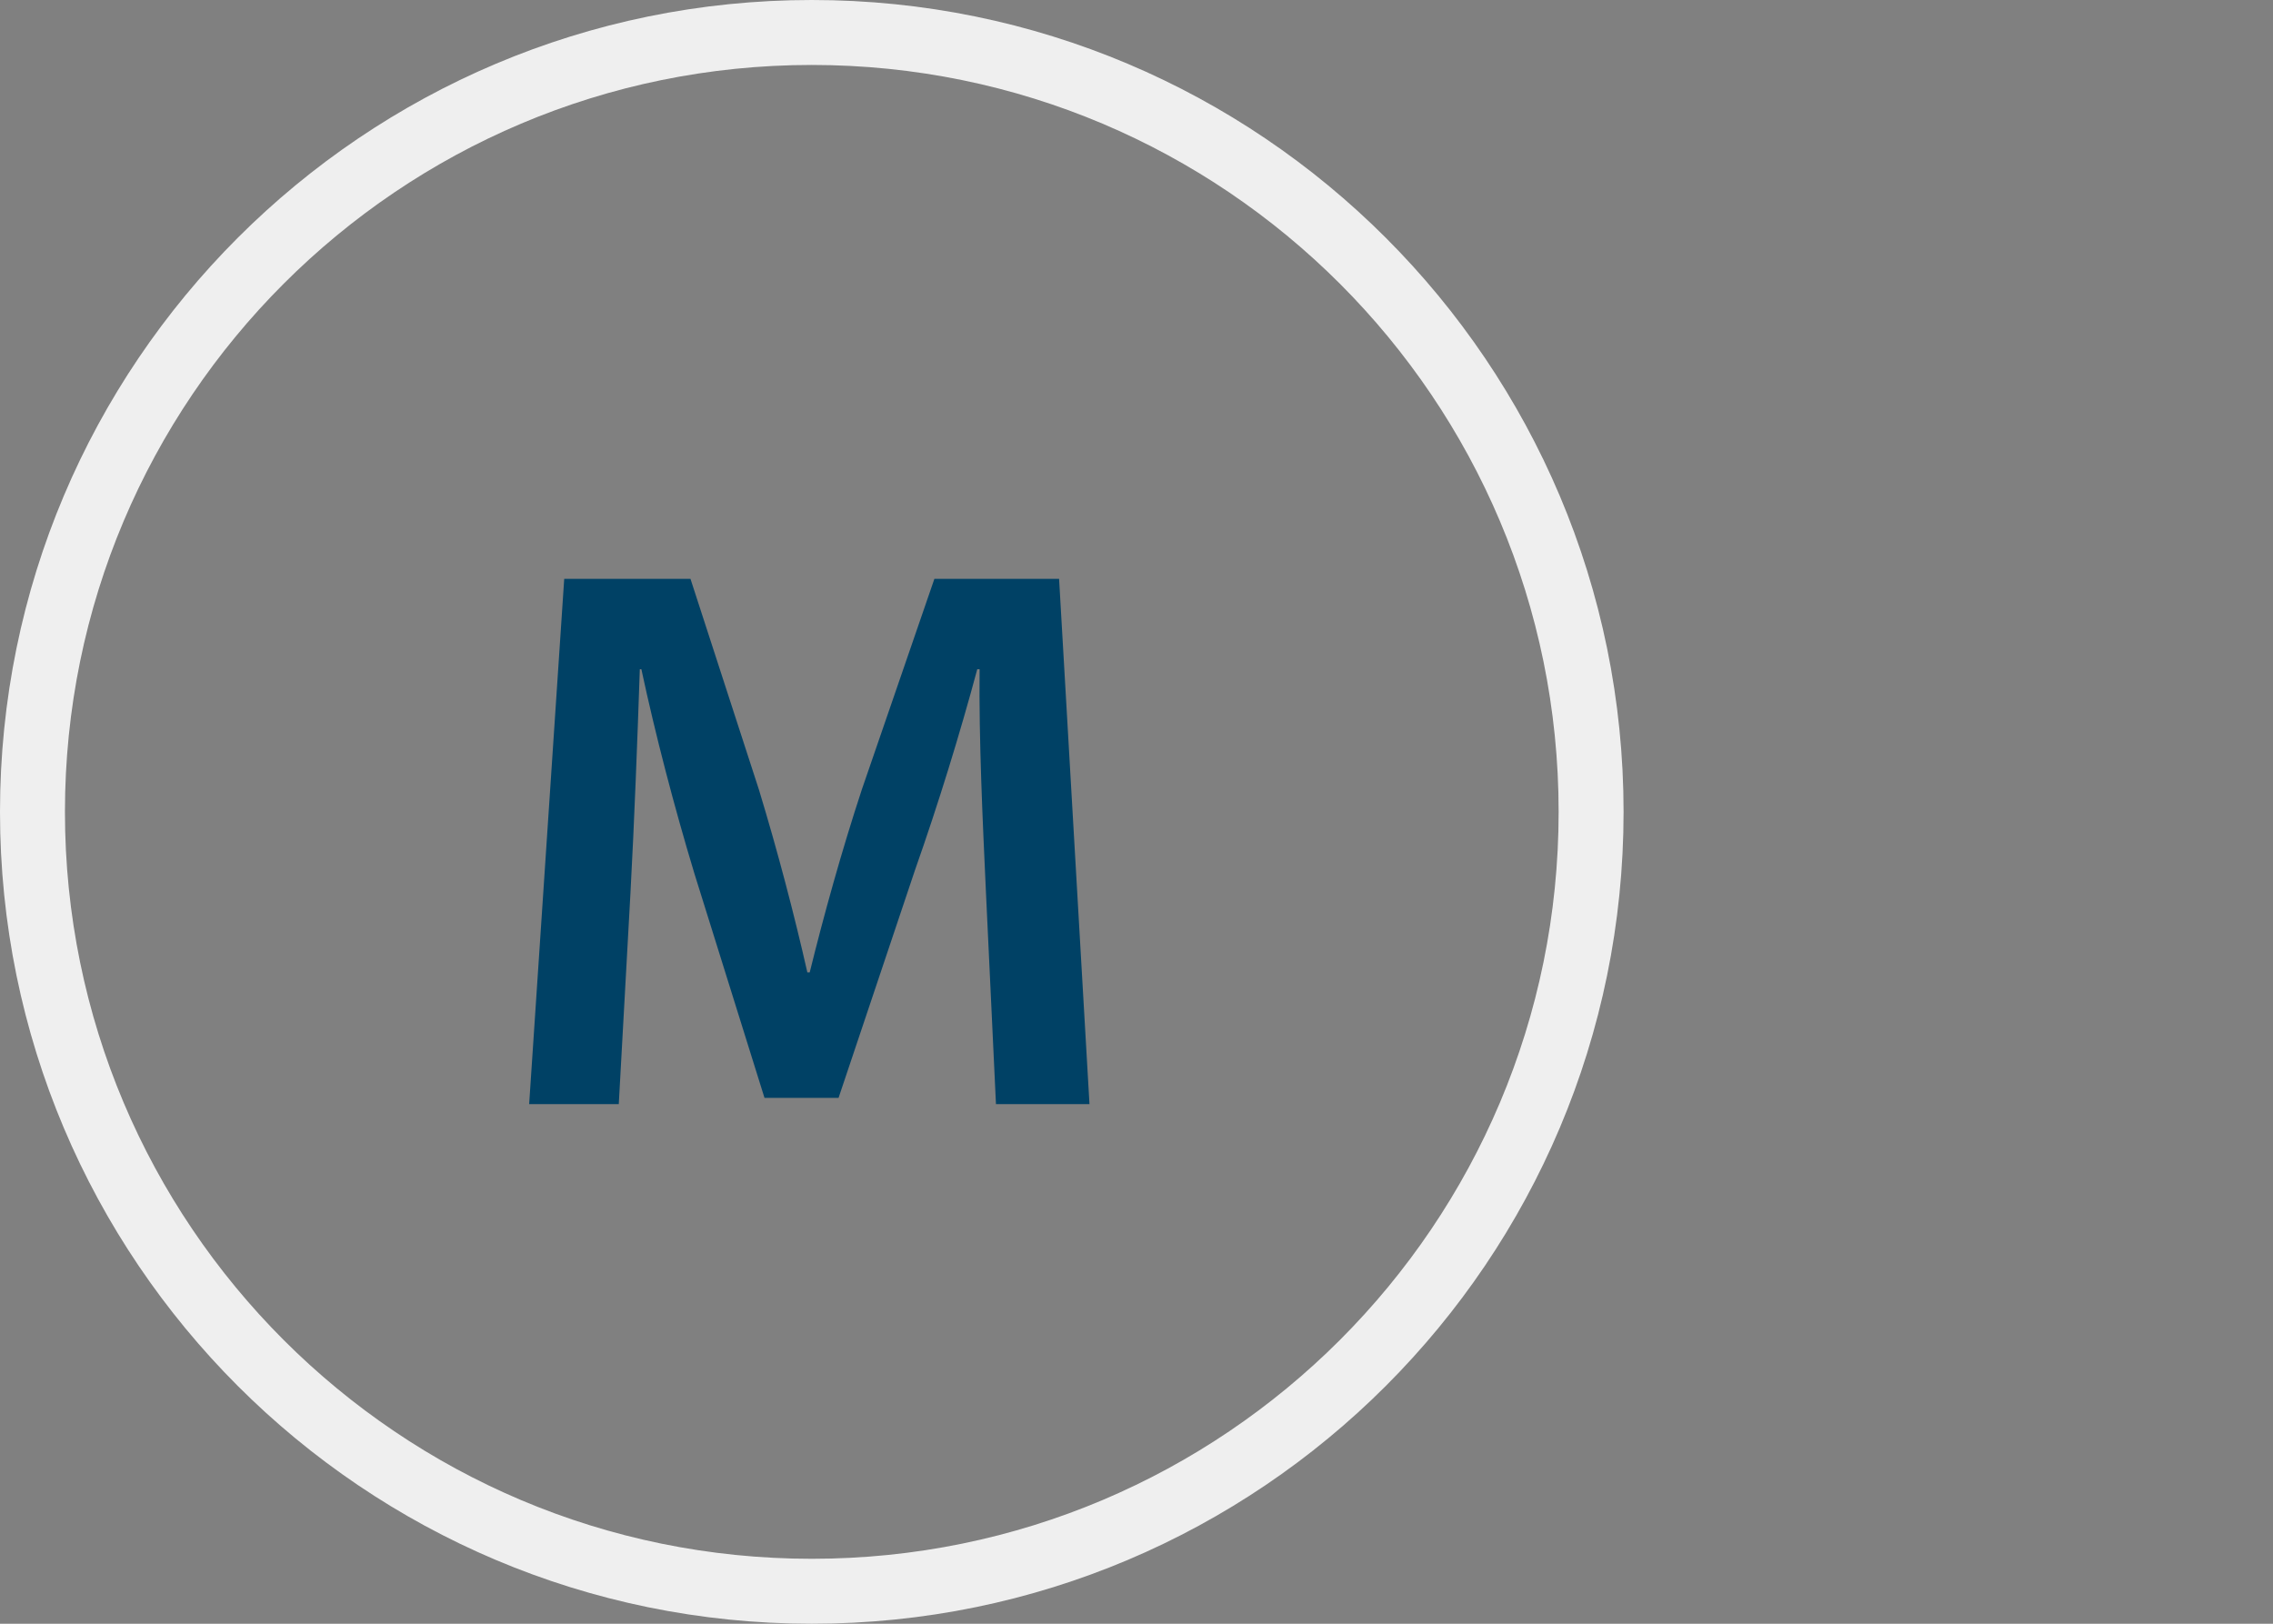 <svg xmlns="http://www.w3.org/2000/svg" width="70" height="50" viewBox="0 0 70 50">
  <rect x="0" y="0" width="70" height="50" fill="#808080" stroke="none"/>
  <g fill="none">
    <path fill="#EFEFEF" d="M25,0 C38.807,0 50,11.193 50,25 C50,38.807 38.807,50 25,50 C11.193,50 0,38.807 0,25 C0,11.193 11.193,0 25,0 Z M25,2 C12.297,2 2,12.297 2,25 C2,37.703 12.297,48 25,48 C37.703,48 48,37.703 48,25 C48,12.297 37.703,2 25,2 Z"/>
    <path fill="#004165" d="M19.056,34 L19.416,27.496 C19.536,25.288 19.632,22.72 19.704,20.608 L19.752,20.608 C20.184,22.624 20.76,24.832 21.384,26.896 L23.544,33.808 L25.824,33.808 L28.176,26.8 C28.896,24.76 29.568,22.576 30.096,20.608 L30.168,20.608 C30.144,22.792 30.264,25.312 30.36,27.4 L30.672,34 L33.552,34 L32.616,17.824 L28.776,17.824 L26.544,24.304 C25.92,26.2 25.368,28.192 24.936,29.944 L24.864,29.944 C24.456,28.144 23.952,26.224 23.376,24.328 L21.264,17.824 L17.376,17.824 L16.296,34 L19.056,34 Z"/>
  </g>
</svg>
